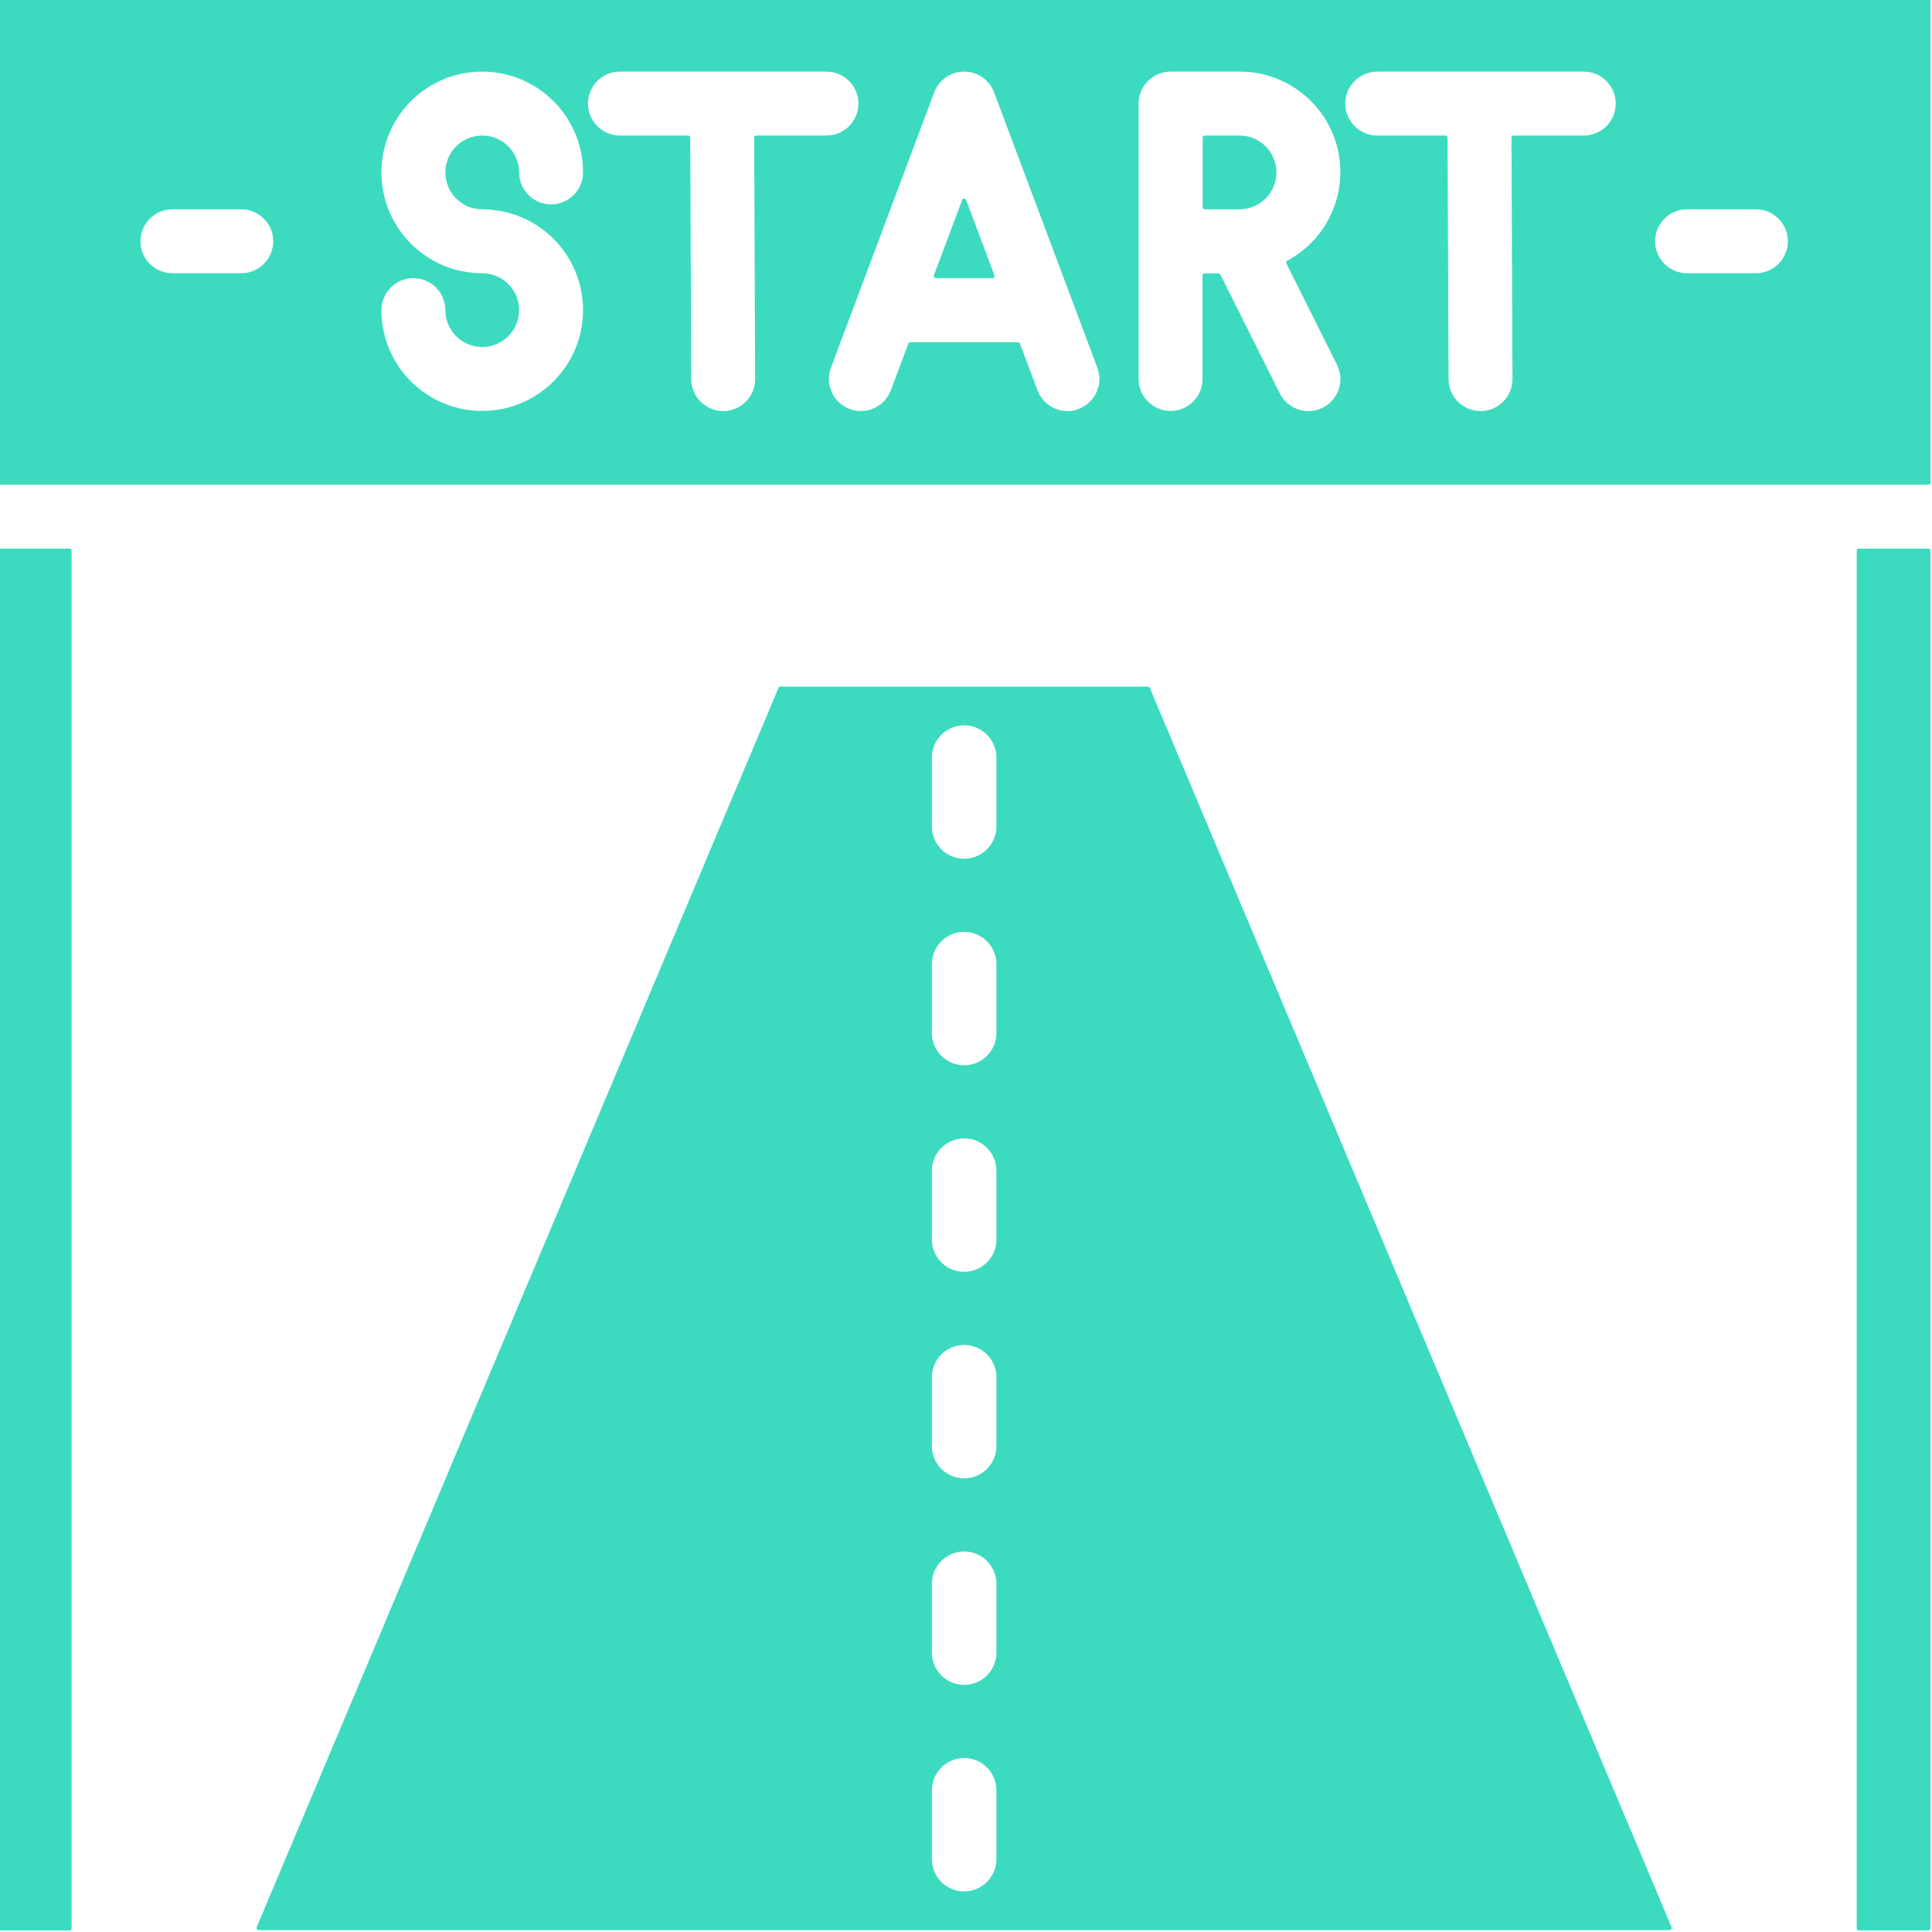 <?xml version="1.0" encoding="UTF-8" standalone="no"?><!DOCTYPE svg PUBLIC "-//W3C//DTD SVG 1.1//EN" "http://www.w3.org/Graphics/SVG/1.1/DTD/svg11.dtd"><svg width="100%" height="100%" viewBox="0 0 449 449" version="1.1" xmlns="http://www.w3.org/2000/svg" xmlns:xlink="http://www.w3.org/1999/xlink" xml:space="preserve" xmlns:serif="http://www.serif.com/" style="fill-rule:evenodd;clip-rule:evenodd;stroke-linejoin:round;stroke-miterlimit:2;"><path d="M288.07,32l-8.07,0l0,16.145l8.07,0c4.461,0 8.075,-3.614 8.075,-8.075c0,-4.457 -3.614,-8.07 -8.075,-8.07Z" style="fill:#3cdbc0;fill-rule:nonzero;stroke:#3cdbc0;stroke-width:1px;"/><path d="M217.512,64.145l13.121,0l-6.563,-17.489l-6.558,17.489Z" style="fill:#3cdbc0;fill-rule:nonzero;stroke:#3cdbc0;stroke-width:1px;"/><path d="M448.145,0l-448.145,0l0,112.145l448.145,0l0,-112.145Zm-392.075,64l-16,0c-4.375,0 -7.925,-3.551 -7.925,-7.93c0,-4.375 3.55,-7.925 7.925,-7.925l16,0c4.379,0 7.93,3.55 7.93,7.925c0,4.379 -3.551,7.93 -7.93,7.93Zm56,-15.855c13.215,0 23.93,10.71 23.93,23.925c0,13.215 -10.715,23.93 -23.93,23.93c-13.215,0 -23.925,-10.715 -23.925,-23.93c0,-4.375 3.55,-7.925 7.925,-7.925c4.379,0 7.93,3.55 7.93,7.925c0,4.461 3.613,8.075 8.07,8.075c4.461,0 8.075,-3.614 8.075,-8.075c0,-4.457 -3.614,-8.07 -8.075,-8.07c-13.215,0 -23.925,-10.715 -23.925,-23.93c0,-13.215 10.71,-23.925 23.925,-23.925c13.215,0 23.93,10.71 23.93,23.925c0,4.379 -3.551,7.93 -7.93,7.93c-4.375,0 -7.925,-3.551 -7.925,-7.93c0,-4.457 -3.614,-8.07 -8.075,-8.07c-4.457,0 -8.07,3.613 -8.07,8.07c0,4.461 3.613,8.075 8.07,8.075Zm63.93,39.925c0.012,2.106 -0.816,4.125 -2.297,5.621c-1.48,1.493 -3.496,2.336 -5.598,2.34c-2.113,0.008 -4.144,-0.828 -5.64,-2.32c-1.492,-1.496 -2.328,-3.523 -2.32,-5.641l-0.235,-56.07l-15.84,0c-4.375,0 -7.925,-3.551 -7.925,-7.93c0,-4.375 3.55,-7.925 7.925,-7.925l48,0c4.379,0 7.93,3.55 7.93,7.925c0,4.379 -3.551,7.93 -7.93,7.93l-16.3,0l0.23,56.07Zm74.855,7.457c-0.89,0.332 -1.832,0.508 -2.785,0.512c-3.304,-0.004 -6.261,-2.055 -7.422,-5.152l-4.074,-10.856l-25.008,0l-4.07,10.856c-1.547,4.101 -6.125,6.172 -10.223,4.625c-4.101,-1.547 -6.171,-6.125 -4.625,-10.223l24,-64c1.161,-3.098 4.118,-5.148 7.422,-5.148c3.309,0 6.266,2.05 7.426,5.148l24,64c1.539,4.098 -0.539,8.668 -4.641,10.207l0,0.031Zm60.313,-10.968c1.957,3.921 0.367,8.683 -3.551,10.64c-3.922,1.957 -8.683,0.367 -10.64,-3.551l-13.809,-27.617l-3.199,0l0,24.039c0,4.379 -3.551,7.93 -7.93,7.93c-4.379,0 -7.926,-3.551 -7.926,-7.93l0,-64c0,-2.105 0.84,-4.129 2.332,-5.617c1.493,-1.484 3.52,-2.316 5.625,-2.308l16,0c10.953,-0.036 20.52,7.39 23.203,18.007c2.684,10.618 -2.21,21.696 -11.867,26.864l11.762,23.543Zm56.902,-52.559l-16.3,0l0.23,56.07c0.012,2.106 -0.816,4.125 -2.297,5.621c-1.48,1.493 -3.496,2.336 -5.598,2.34c-2.113,0.008 -4.144,-0.828 -5.64,-2.32c-1.492,-1.496 -2.328,-3.523 -2.32,-5.641l-0.235,-56.07l-15.84,0c-4.375,0 -7.925,-3.551 -7.925,-7.93c0,-4.375 3.55,-7.925 7.925,-7.925l48,0c4.379,0 7.93,3.55 7.93,7.925c0,4.379 -3.551,7.93 -7.93,7.93Zm40,32l-16,0c-4.375,0 -7.925,-3.551 -7.925,-7.93c0,-4.375 3.55,-7.925 7.925,-7.925l16,0c4.379,0 7.93,3.55 7.93,7.925c0,4.379 -3.551,7.93 -7.93,7.93Z" style="fill:#3cdbc0;fill-rule:nonzero;stroke:#3cdbc0;stroke-width:1px;"/><rect x="0" y="128" width="16.145" height="320.145" style="fill:#3cdbc0;stroke:#3cdbc0;stroke-width:1px;"/><rect x="432" y="128" width="16.145" height="320.145" style="fill:#3cdbc0;stroke:#3cdbc0;stroke-width:1px;"/><path d="M181.383,160.07l-121.262,288l327.902,0l-121.261,-288l-85.379,0Zm50.687,272c0,4.422 -3.578,8 -8,8c-4.418,0 -8,-3.578 -8,-8l0,-16c0,-4.418 3.582,-8 8,-8c4.422,0 8,3.582 8,8l0,16Zm0,-48c0,4.422 -3.578,8 -8,8c-4.418,0 -8,-3.578 -8,-8l0,-16c0,-4.418 3.582,-8 8,-8c4.422,0 8,3.582 8,8l0,16Zm0,-48c0,4.422 -3.578,8 -8,8c-4.418,0 -8,-3.578 -8,-8l0,-16c0,-4.418 3.582,-8 8,-8c4.422,0 8,3.582 8,8l0,16Zm0,-48c0,4.422 -3.578,8 -8,8c-4.418,0 -8,-3.578 -8,-8l0,-16c0,-4.418 3.582,-8 8,-8c4.422,0 8,3.582 8,8l0,16Zm0,-48c0,4.422 -3.578,8 -8,8c-4.418,0 -8,-3.578 -8,-8l0,-16c0,-4.418 3.582,-8 8,-8c4.422,0 8,3.582 8,8l0,16Zm0,-48c0,4.422 -3.578,8 -8,8c-4.418,0 -8,-3.578 -8,-8l0,-16c0,-4.418 3.582,-8 8,-8c4.422,0 8,3.582 8,8l0,16Z" style="fill:#3cdbc0;fill-rule:nonzero;stroke:#3cdbc0;stroke-width:1px;"/></svg>